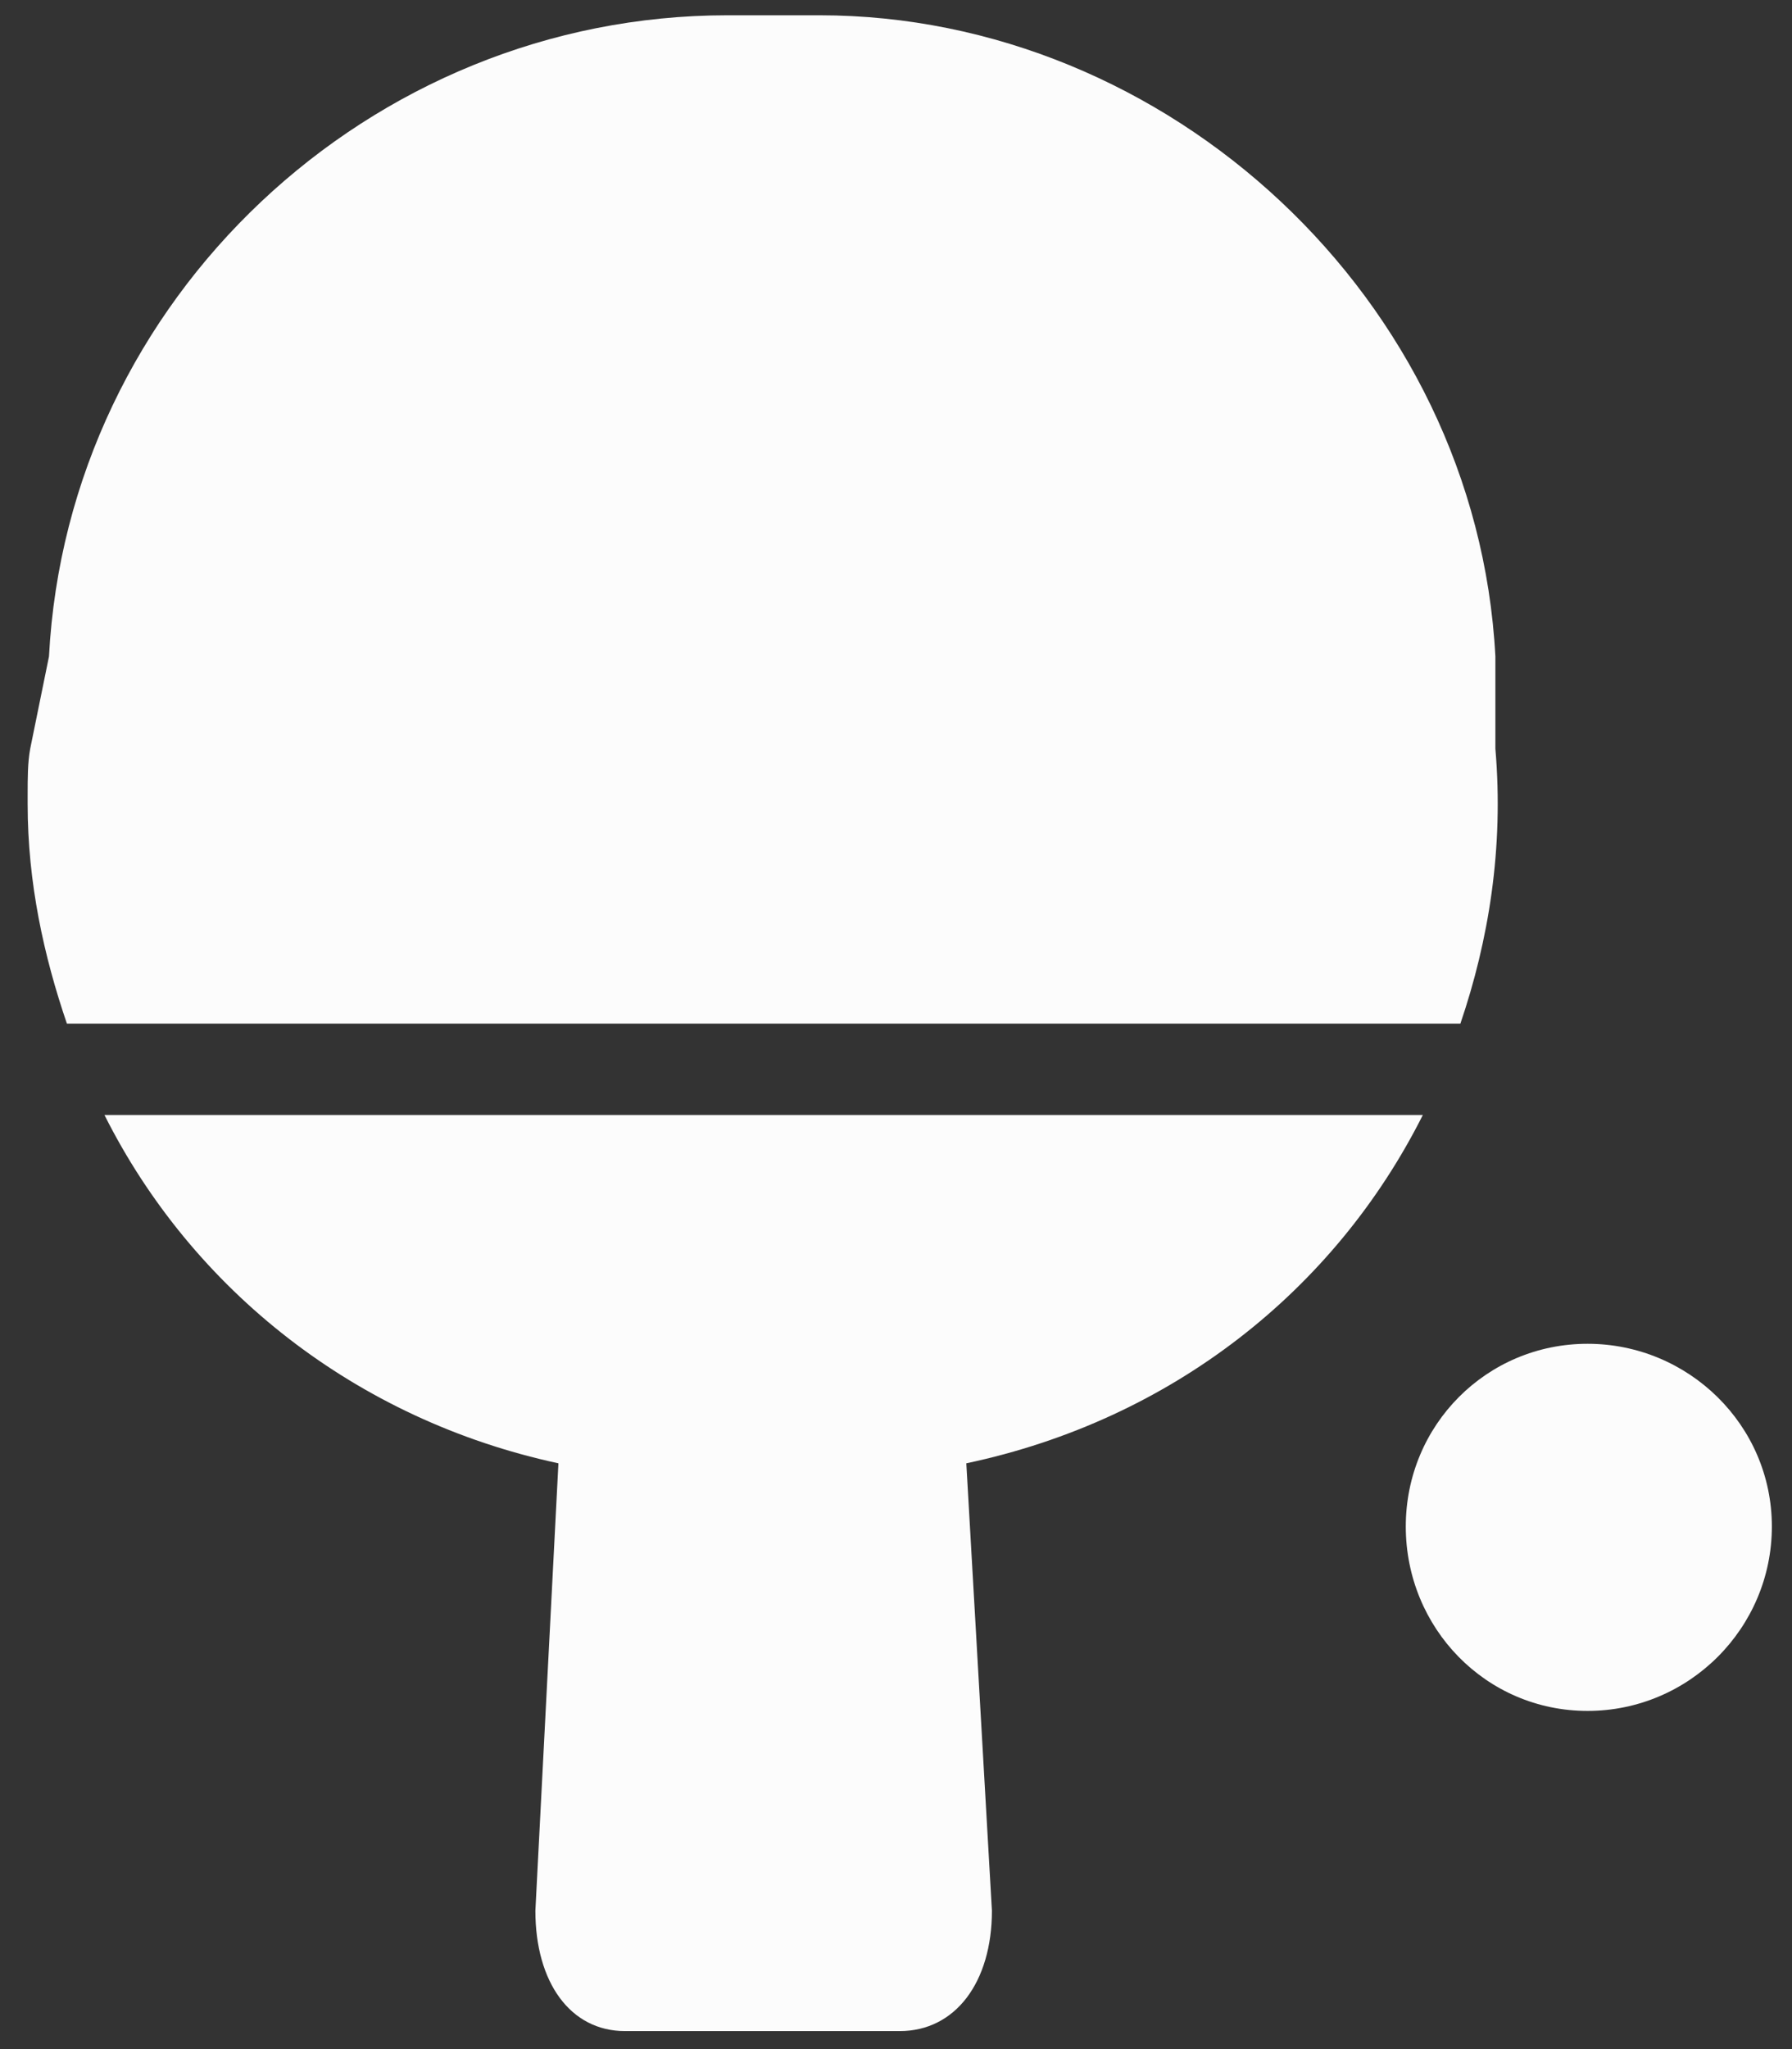 <svg width="21" height="24" viewBox="0 0 21 24" fill="none" xmlns="http://www.w3.org/2000/svg">
<rect x="0" y="0" width="21" height="24" fill="#333333" stroke="none"/>
<path fill-rule="evenodd" clip-rule="evenodd" d="M17.524 8.769L17.524 7.689C17.304 3.499 13.684 0.179 9.604 0.179L8.524 0.179C4.334 0.179 0.794 3.499 0.574 7.689L0.354 8.769C0.324 8.929 0.324 9.119 0.324 9.309L0.324 9.419C0.324 10.339 0.514 11.199 0.784 11.989L17.114 11.989C17.444 11.019 17.624 9.939 17.524 8.769ZM20.764 17.879C20.764 19.069 19.794 20.039 18.604 20.039C17.414 20.039 16.474 19.069 16.474 17.879C16.474 16.689 17.424 15.739 18.604 15.739C19.784 15.739 20.764 16.689 20.764 17.879ZM1.224 13.059C2.254 15.109 4.174 16.629 6.544 17.139L6.274 22.379C6.274 23.219 6.684 23.789 7.324 23.789L10.544 23.789C11.194 23.789 11.624 23.219 11.624 22.379L11.324 17.139C13.734 16.629 15.644 15.109 16.674 13.059L1.214 13.059L1.224 13.059Z" fill="#FCFCFC"/>
</svg>
